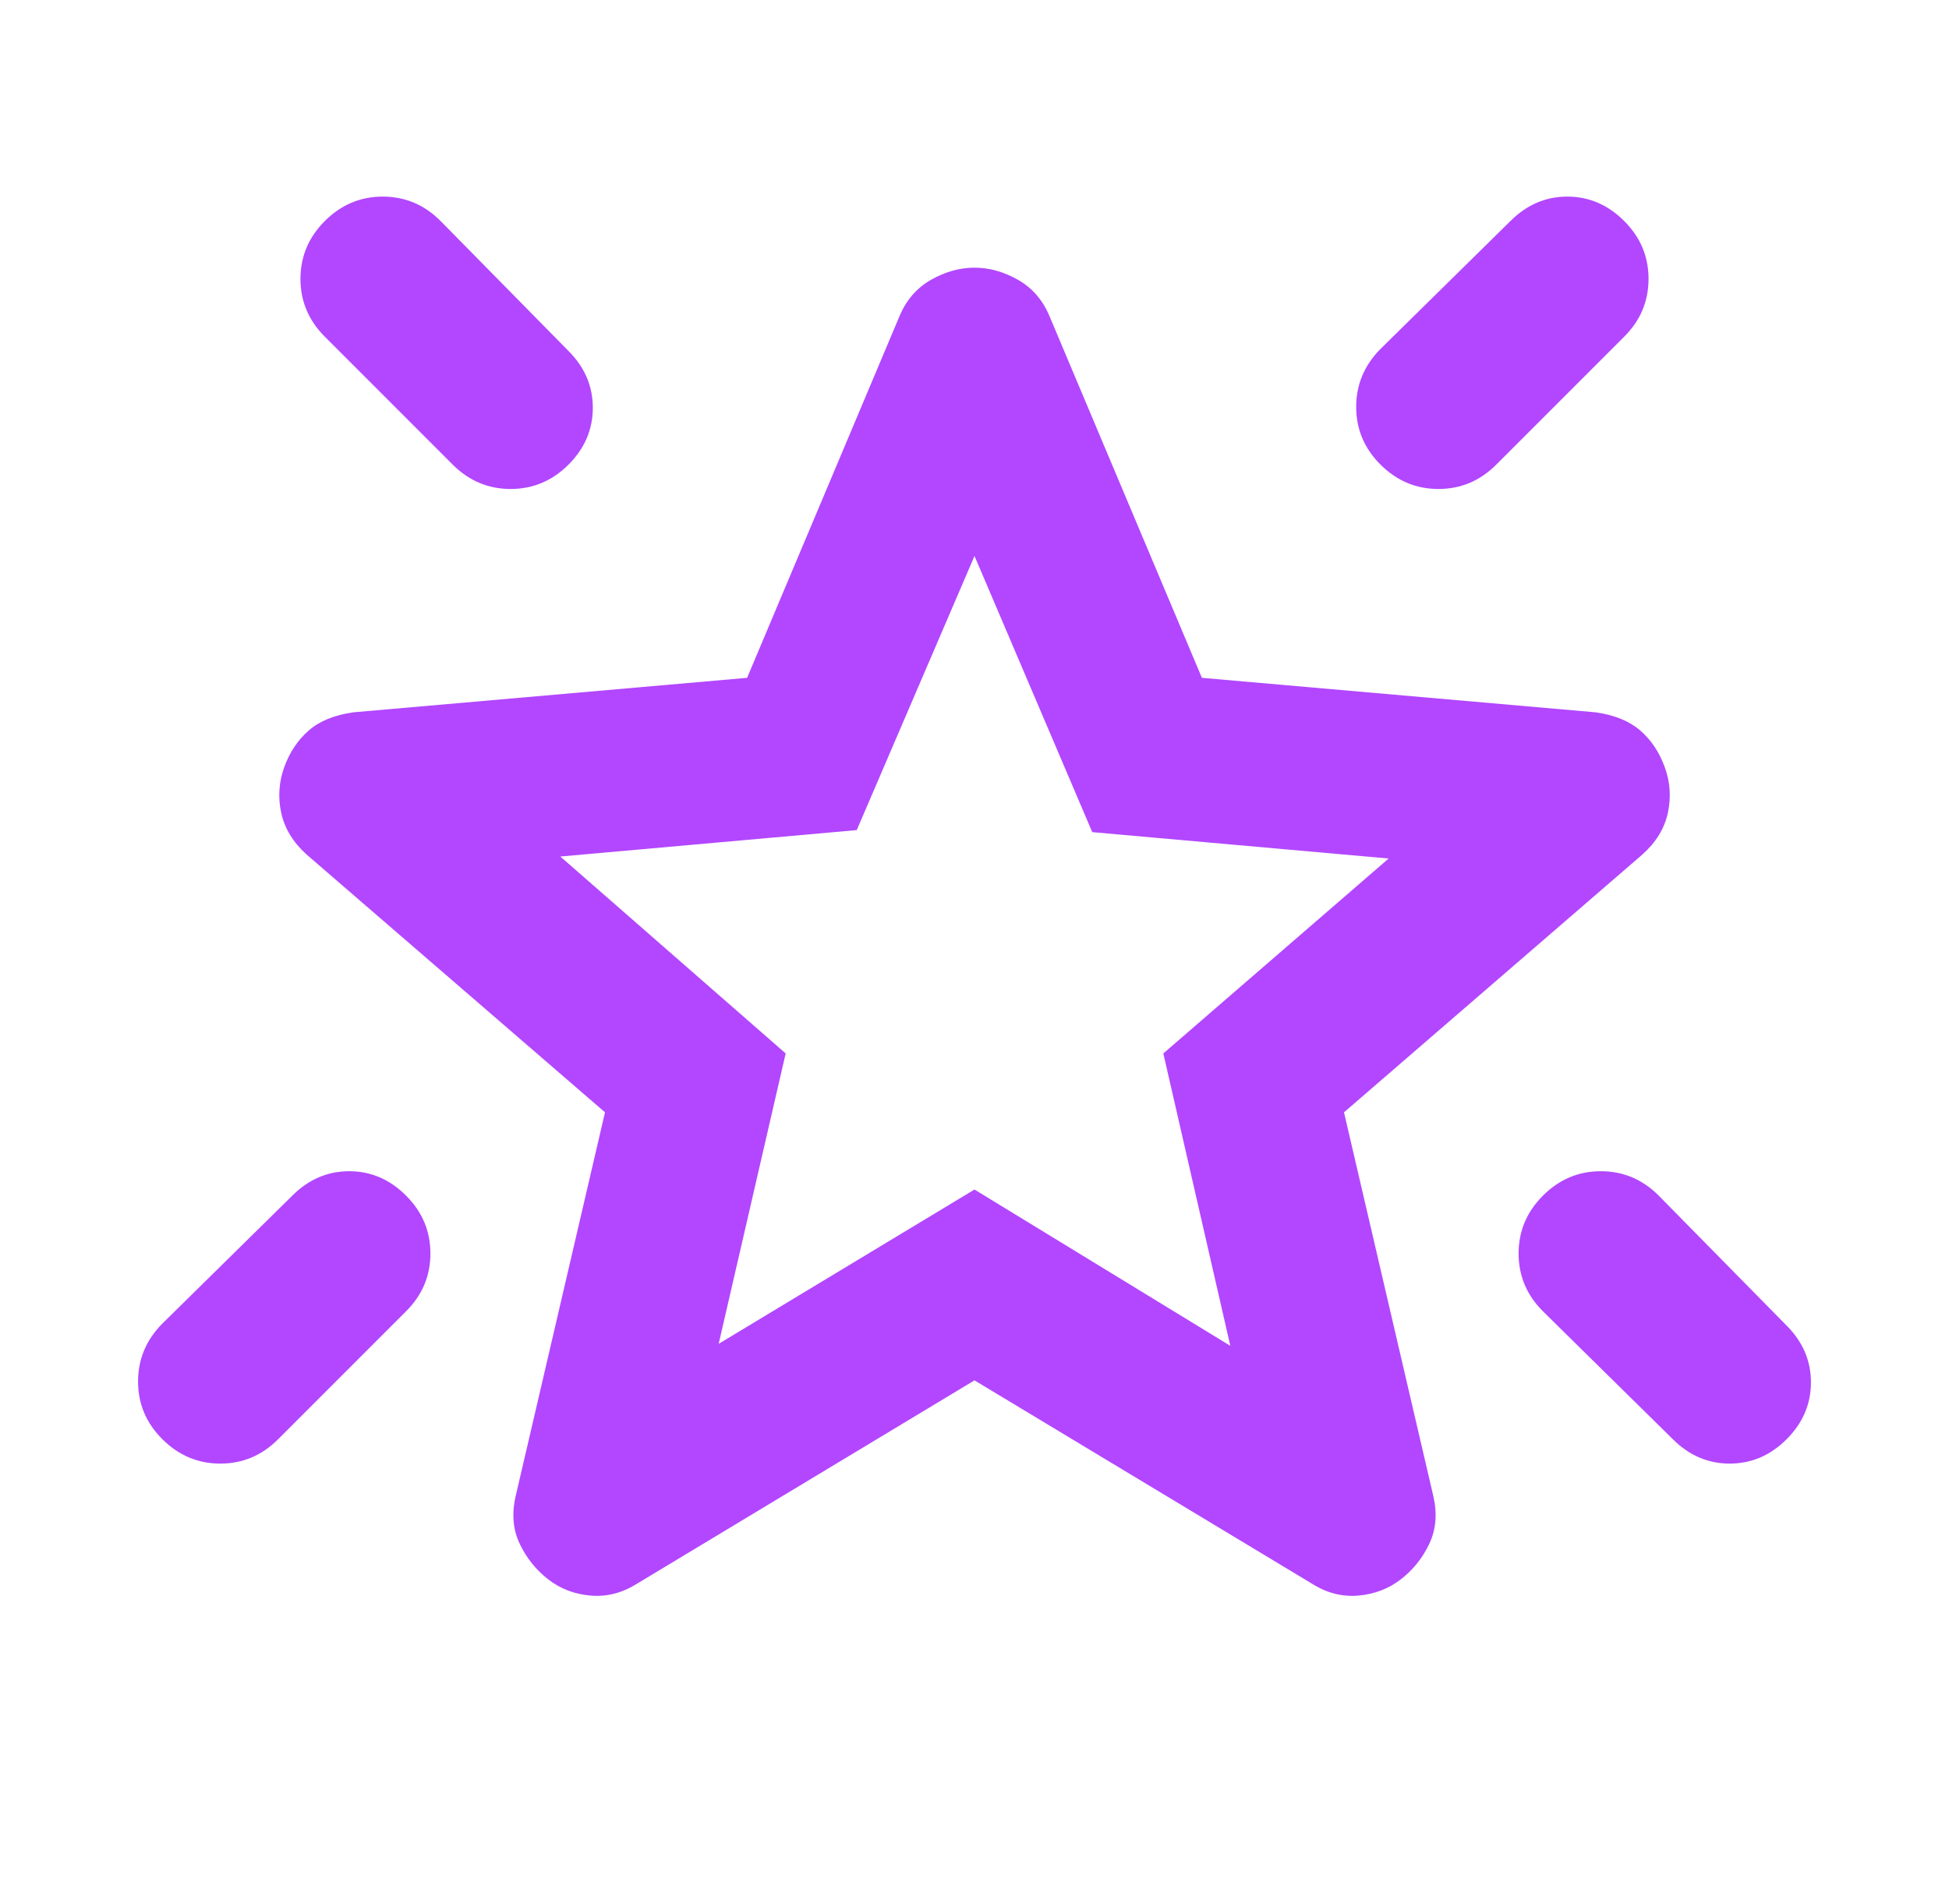 <svg width="43" height="42" viewBox="0 0 43 42" fill="none" xmlns="http://www.w3.org/2000/svg">
<path d="M34.042 26.375C34.4 26.017 34.826 25.837 35.319 25.837C35.812 25.837 36.238 26.017 36.595 26.375L39.417 29.242C39.775 29.6 39.954 30.018 39.954 30.496C39.954 30.974 39.775 31.392 39.417 31.75C39.058 32.108 38.64 32.287 38.162 32.287C37.685 32.287 37.267 32.108 36.908 31.75L34.042 28.928C33.683 28.57 33.504 28.145 33.504 27.652C33.504 27.16 33.683 26.734 34.042 26.375ZM35.833 4.875C36.192 5.233 36.371 5.659 36.371 6.152C36.371 6.646 36.192 7.071 35.833 7.428L33.011 10.25C32.653 10.608 32.228 10.787 31.736 10.787C31.244 10.787 30.818 10.608 30.458 10.25C30.099 9.892 29.92 9.466 29.921 8.974C29.922 8.482 30.101 8.056 30.458 7.697L33.325 4.875C33.683 4.517 34.101 4.337 34.579 4.337C35.057 4.337 35.475 4.517 35.833 4.875ZM7.167 4.875C7.525 4.517 7.951 4.337 8.444 4.337C8.937 4.337 9.363 4.517 9.72 4.875L12.542 7.742C12.9 8.1 13.079 8.518 13.079 8.996C13.079 9.474 12.9 9.892 12.542 10.25C12.183 10.608 11.758 10.787 11.266 10.787C10.774 10.787 10.348 10.608 9.988 10.25L7.167 7.428C6.808 7.07 6.629 6.644 6.629 6.152C6.629 5.66 6.808 5.234 7.167 4.875ZM8.958 26.375C9.317 26.733 9.496 27.159 9.496 27.652C9.496 28.146 9.317 28.571 8.958 28.928L6.136 31.75C5.778 32.108 5.353 32.287 4.861 32.287C4.369 32.287 3.943 32.108 3.583 31.75C3.224 31.392 3.045 30.966 3.046 30.474C3.047 29.982 3.226 29.556 3.583 29.197L6.45 26.375C6.808 26.017 7.226 25.837 7.704 25.837C8.182 25.837 8.6 26.017 8.958 26.375ZM15.856 29.645L21.5 26.241L27.144 29.689L25.666 23.239L30.637 18.939L24.098 18.357L21.5 12.265L18.902 18.312L12.362 18.895L17.334 23.239L15.856 29.645ZM21.5 30.451L14.065 34.93C13.736 35.139 13.393 35.229 13.034 35.199C12.676 35.169 12.362 35.05 12.094 34.84C11.825 34.632 11.616 34.37 11.467 34.058C11.317 33.745 11.287 33.394 11.377 33.004L13.348 24.538L6.763 18.85C6.465 18.581 6.279 18.275 6.204 17.931C6.13 17.587 6.153 17.251 6.271 16.924C6.389 16.597 6.568 16.328 6.808 16.118C7.048 15.907 7.377 15.773 7.794 15.714L16.483 14.953L19.843 6.98C19.992 6.622 20.224 6.353 20.538 6.174C20.852 5.995 21.173 5.905 21.5 5.905C21.827 5.905 22.148 5.995 22.462 6.174C22.776 6.353 23.008 6.622 23.157 6.98L26.517 14.953L35.206 15.714C35.624 15.774 35.953 15.909 36.192 16.118C36.431 16.327 36.61 16.595 36.729 16.924C36.849 17.252 36.871 17.589 36.797 17.933C36.723 18.277 36.536 18.582 36.236 18.85L29.652 24.538L31.623 33.004C31.712 33.392 31.683 33.743 31.533 34.058C31.384 34.372 31.175 34.633 30.906 34.84C30.637 35.048 30.324 35.168 29.966 35.199C29.607 35.23 29.264 35.14 28.935 34.93L21.5 30.451Z" fill="#B247FF"/>
</svg>
